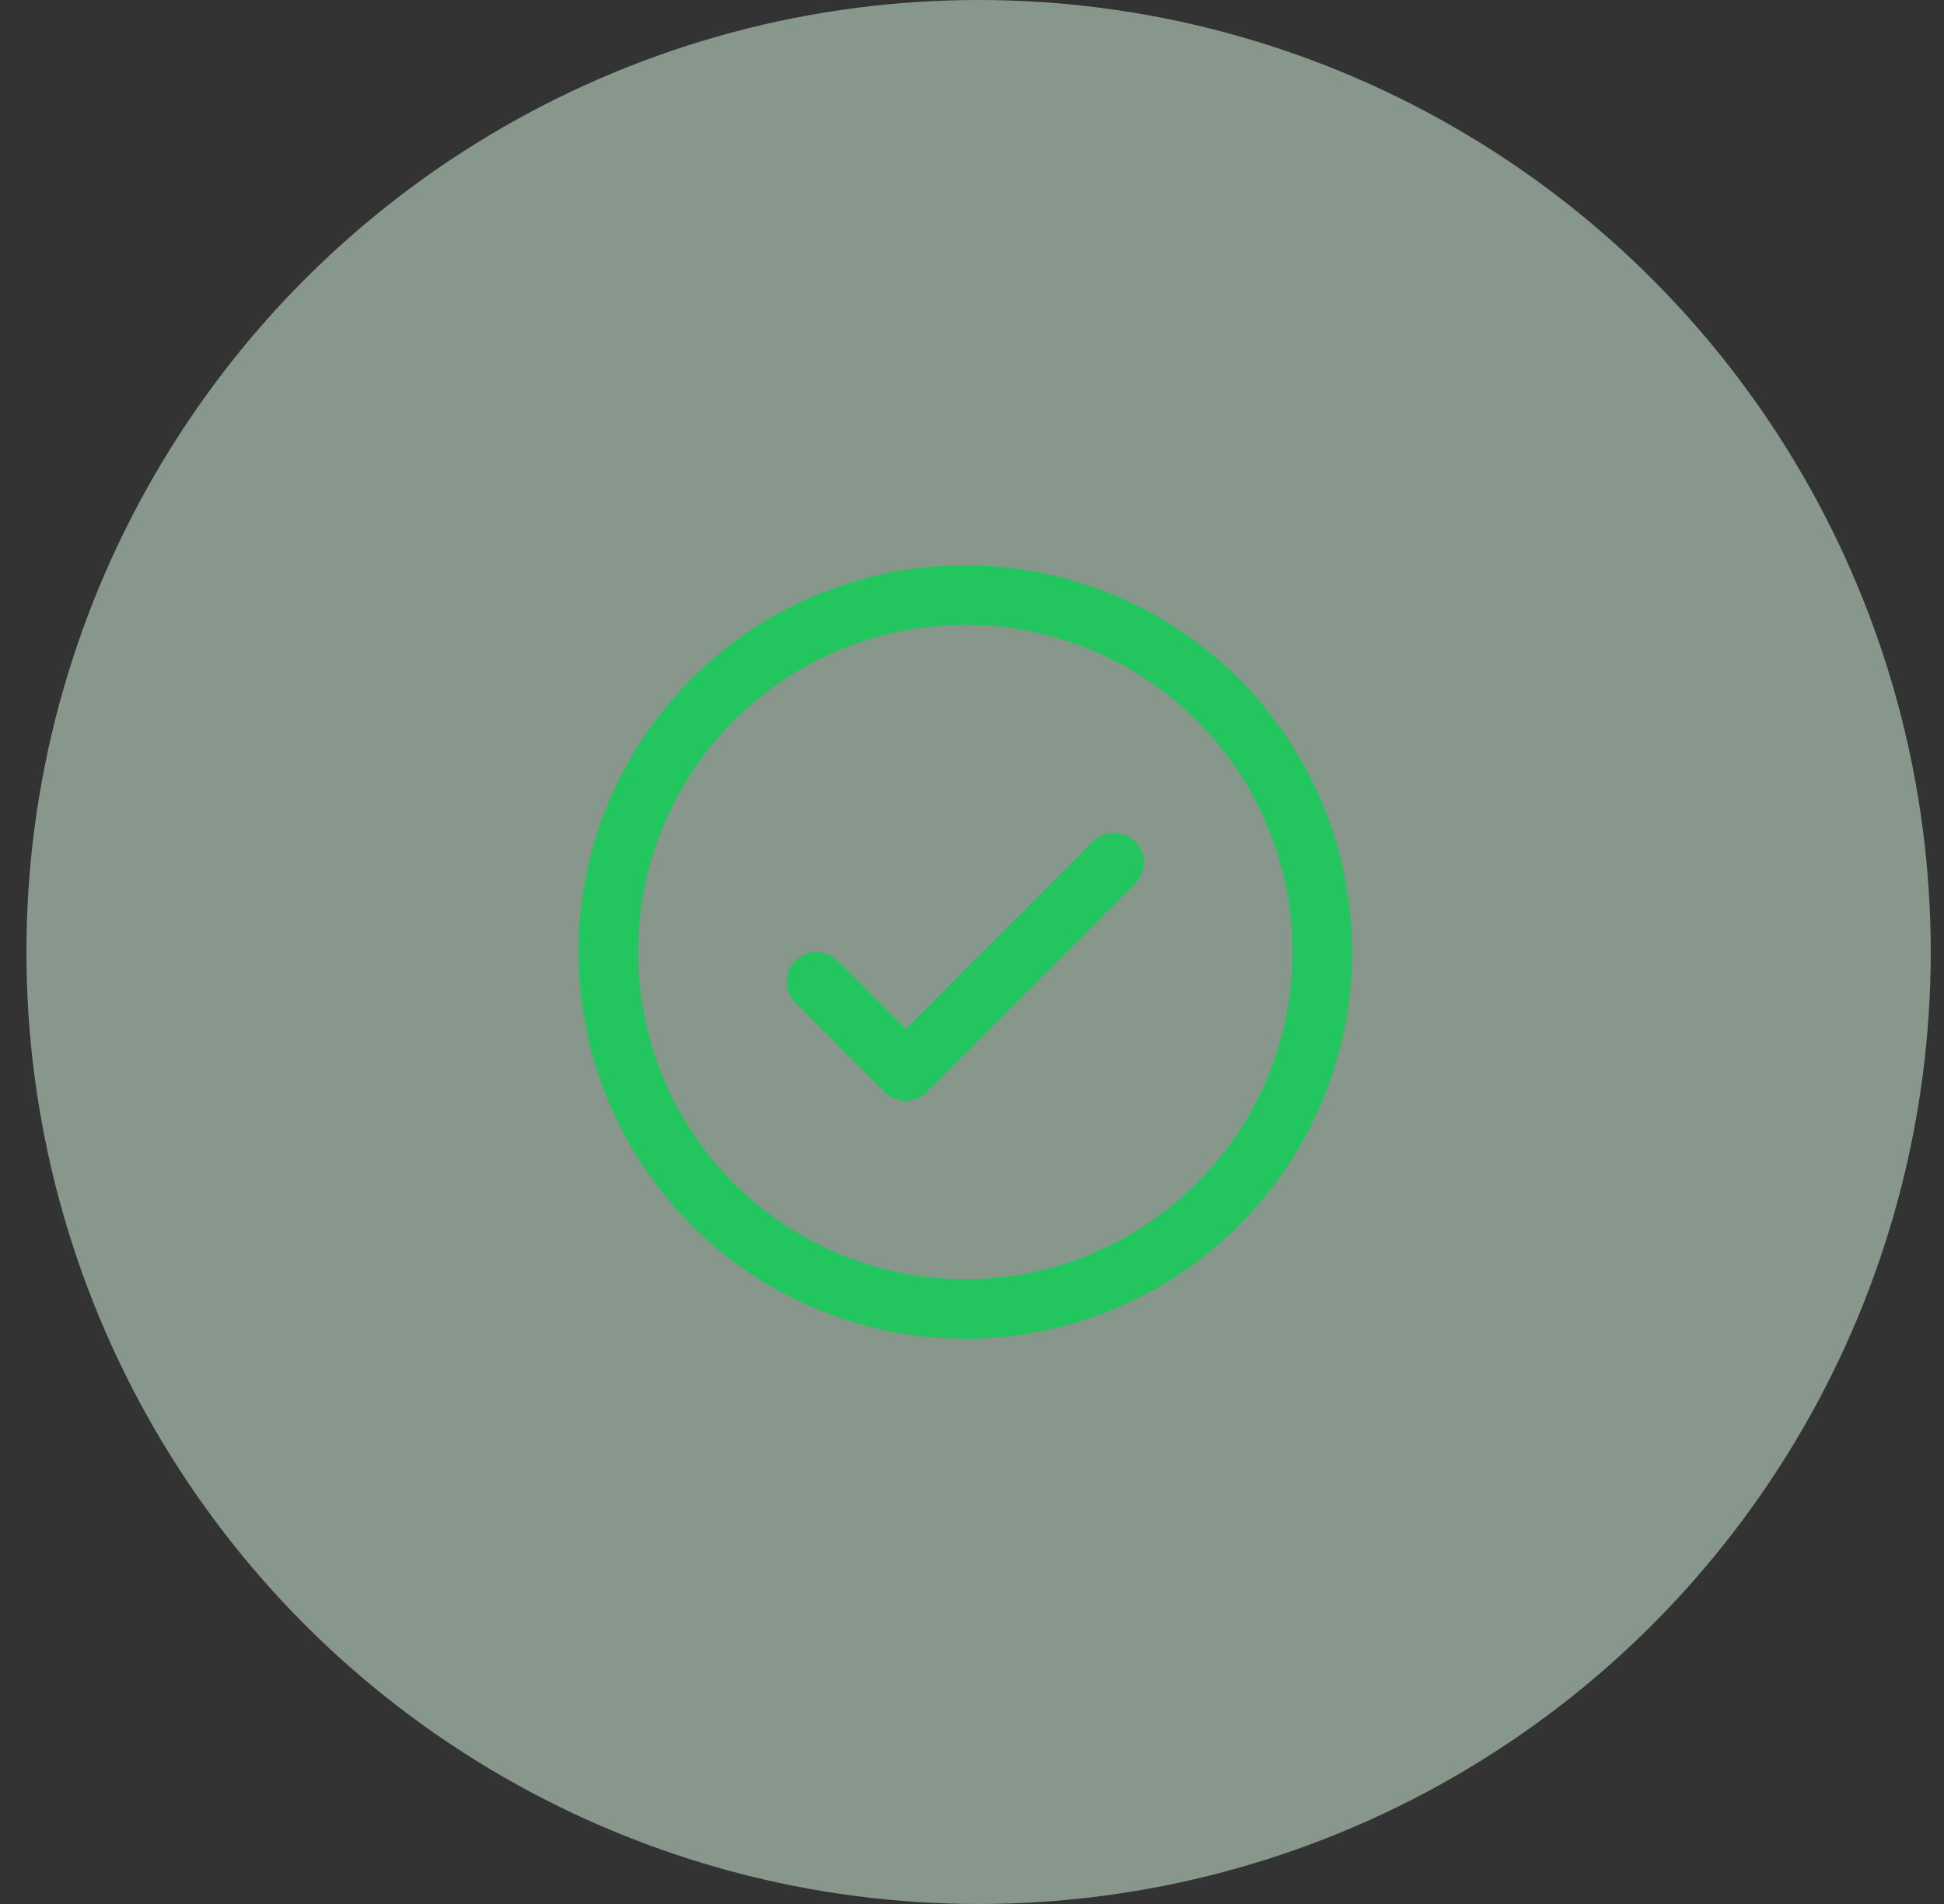 <svg width="49" height="48" viewBox="0 0 49 48" fill="none" xmlns="http://www.w3.org/2000/svg">
<rect x="0" y="0" width="49" height="48" fill="#333333" stroke="none"/>
<circle opacity="0.5" cx="24.666" cy="24" r="24" fill="#DCFCE7"/>
<path d="M28.613 21.219C28.682 21.289 28.738 21.372 28.776 21.463C28.813 21.554 28.833 21.651 28.833 21.75C28.833 21.849 28.813 21.946 28.776 22.037C28.738 22.128 28.682 22.211 28.613 22.281L23.363 27.531C23.293 27.6 23.21 27.656 23.119 27.693C23.028 27.731 22.931 27.751 22.832 27.751C22.733 27.751 22.636 27.731 22.545 27.693C22.454 27.656 22.371 27.6 22.301 27.531L20.051 25.281C19.911 25.14 19.832 24.949 19.832 24.75C19.832 24.551 19.911 24.36 20.051 24.219C20.192 24.079 20.383 24 20.582 24C20.781 24 20.972 24.079 21.113 24.219L22.832 25.94L27.551 21.219C27.621 21.15 27.704 21.094 27.795 21.057C27.886 21.019 27.983 20.999 28.082 20.999C28.181 20.999 28.278 21.019 28.369 21.057C28.46 21.094 28.543 21.15 28.613 21.219ZM34.082 24C34.082 25.928 33.51 27.813 32.439 29.417C31.367 31.02 29.845 32.27 28.063 33.008C26.282 33.746 24.321 33.939 22.43 33.563C20.539 33.187 18.801 32.258 17.438 30.894C16.074 29.531 15.146 27.793 14.769 25.902C14.393 24.011 14.586 22.05 15.324 20.269C16.062 18.487 17.312 16.965 18.915 15.893C20.519 14.822 22.404 14.25 24.332 14.25C26.917 14.253 29.395 15.281 31.223 17.109C33.051 18.937 34.079 21.415 34.082 24ZM32.582 24C32.582 22.368 32.098 20.773 31.192 19.416C30.285 18.06 28.997 17.002 27.489 16.378C25.982 15.754 24.323 15.59 22.723 15.909C21.122 16.227 19.652 17.013 18.498 18.166C17.345 19.32 16.559 20.79 16.241 22.39C15.922 23.991 16.086 25.65 16.71 27.157C17.334 28.665 18.392 29.953 19.749 30.86C21.105 31.766 22.7 32.25 24.332 32.25C26.519 32.248 28.616 31.378 30.163 29.831C31.71 28.284 32.58 26.187 32.582 24Z" fill="#22C55E"/>
</svg>
